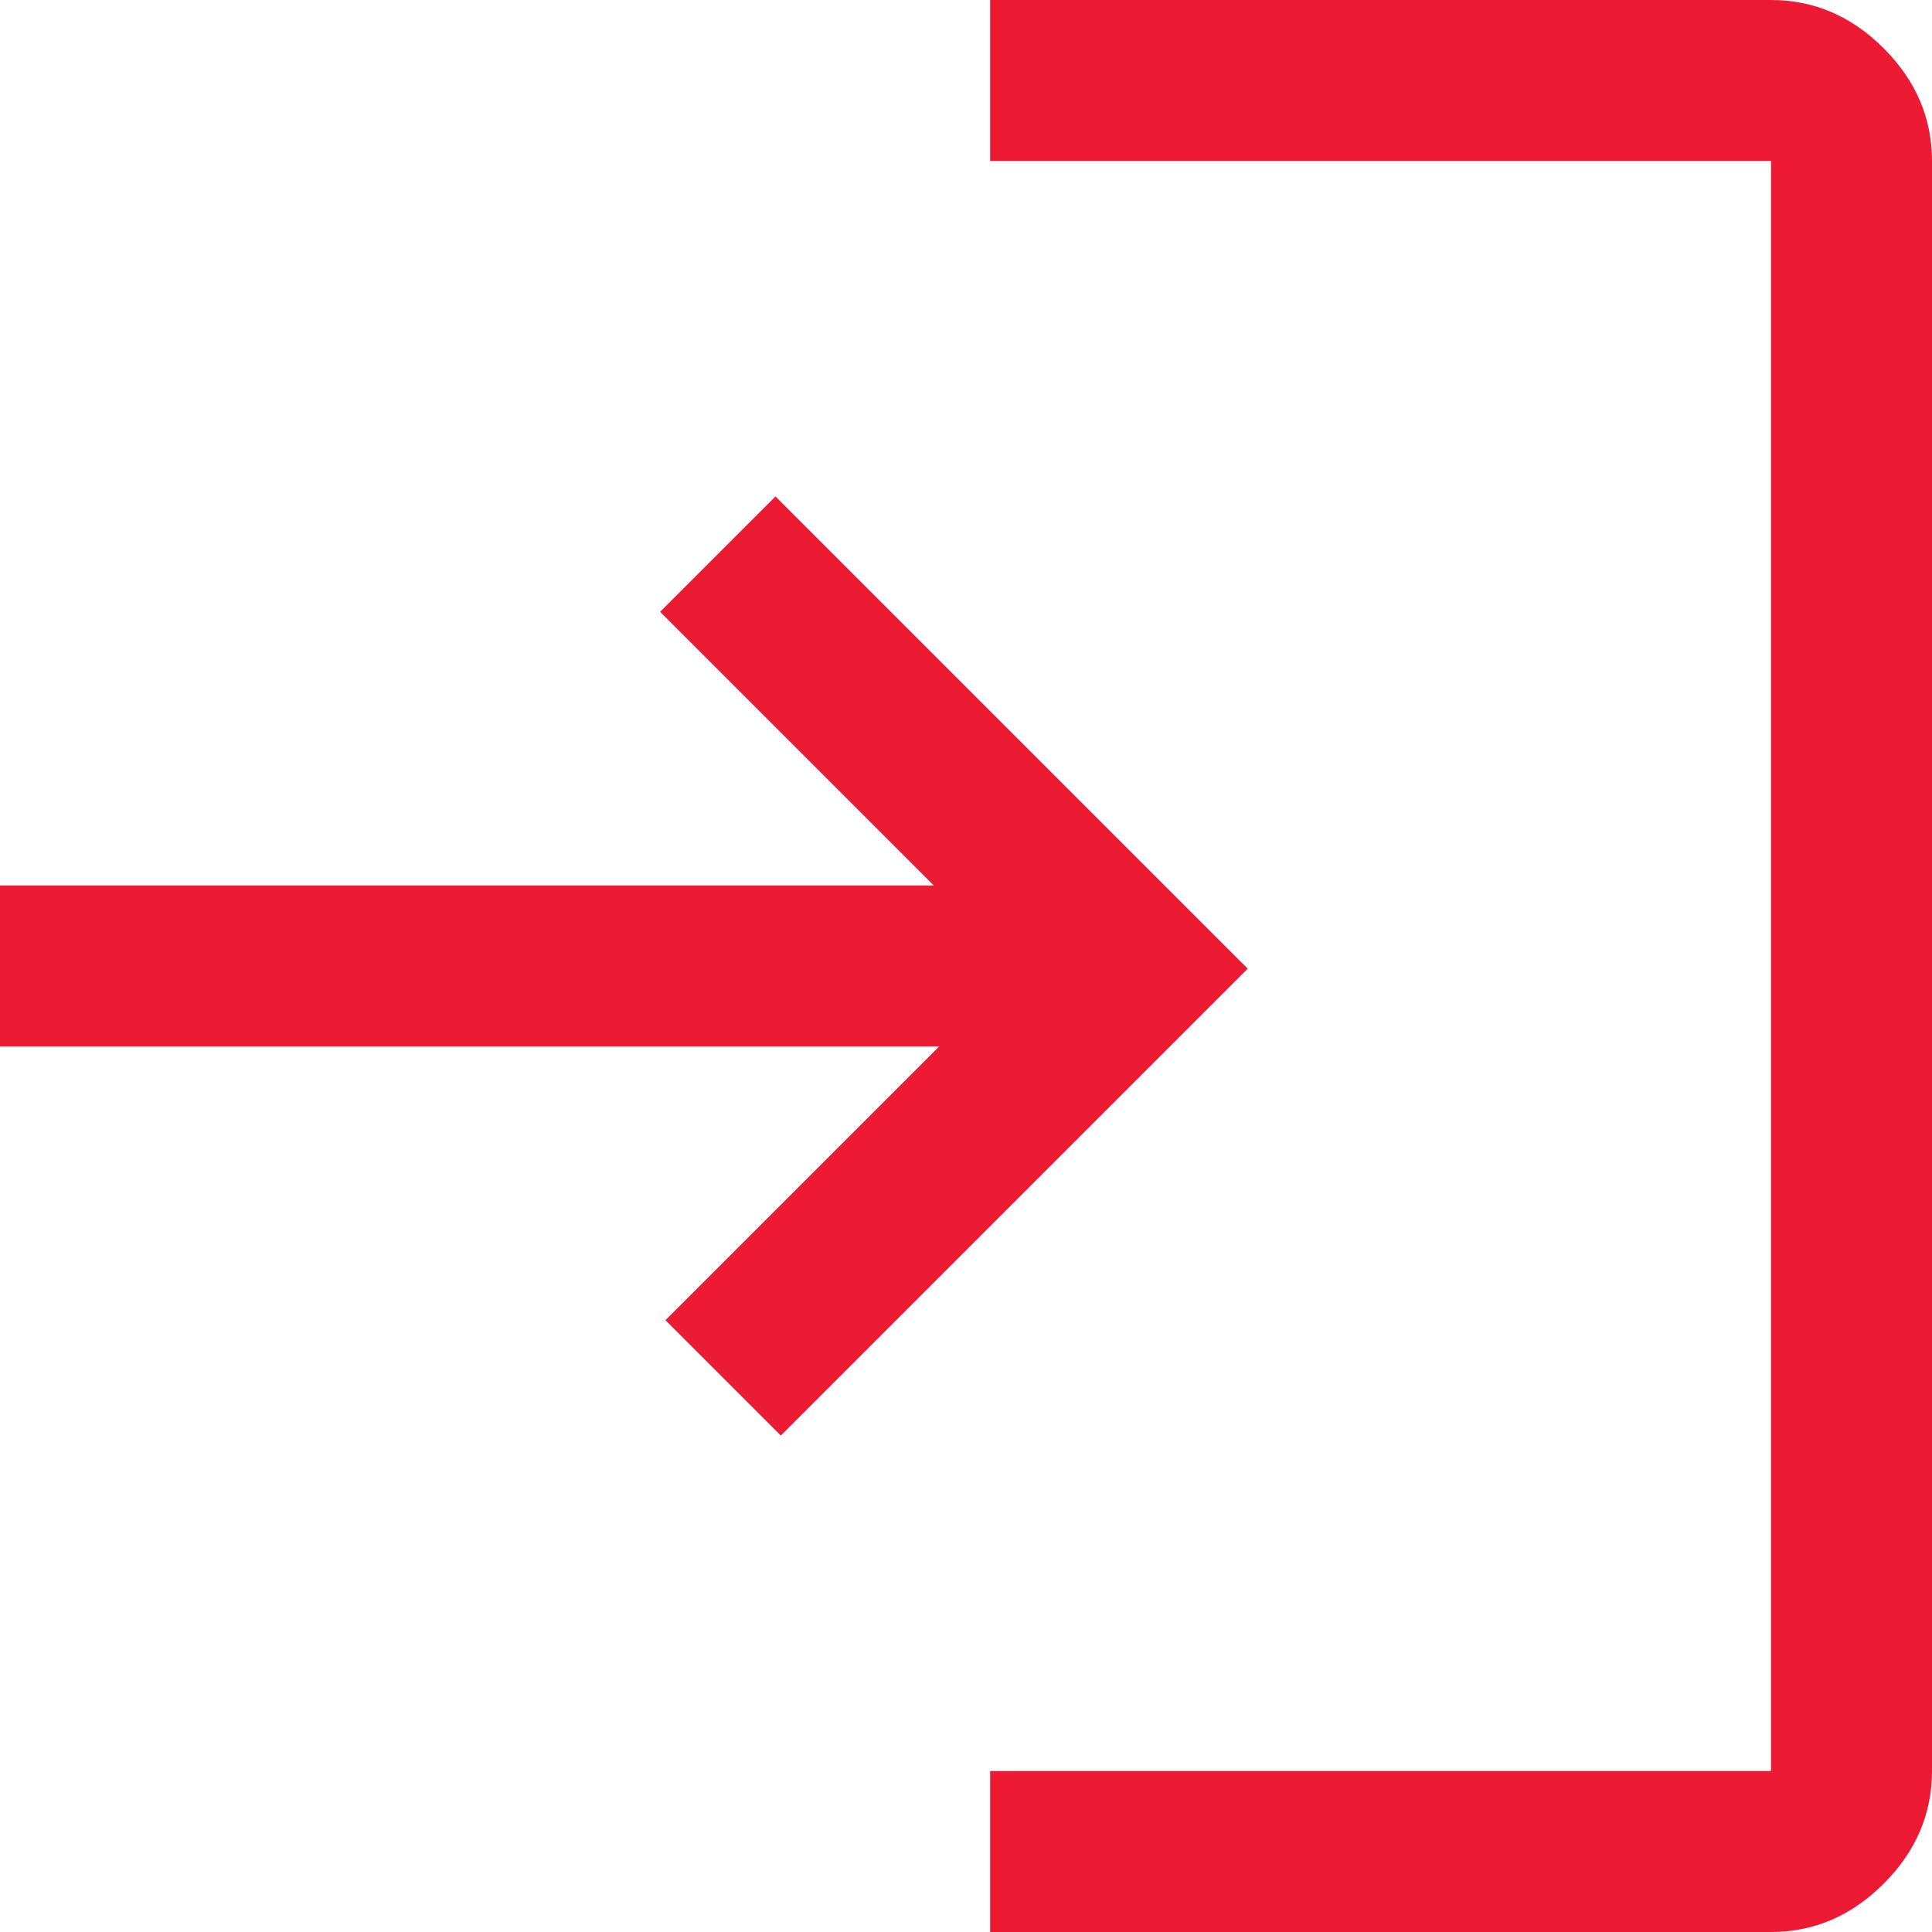<?xml version="1.0" encoding="UTF-8"?> <svg xmlns="http://www.w3.org/2000/svg" width="36" height="36" viewBox="0 0 36 36" fill="none"> <path d="M18.45 36V33H33V3H18.45V0H33C33.8 0 34.5 0.3 35.1 0.9C35.7 1.5 36 2.2 36 3V33C36 33.8 35.7 34.5 35.1 35.1C34.5 35.7 33.8 36 33 36H18.45ZM14.55 26.75L12.4 24.6L17.5 19.5H0V16.5H17.4L12.3 11.4L14.45 9.25L23.25 18.05L14.55 26.75Z" fill="#ED1A34"></path> </svg> 